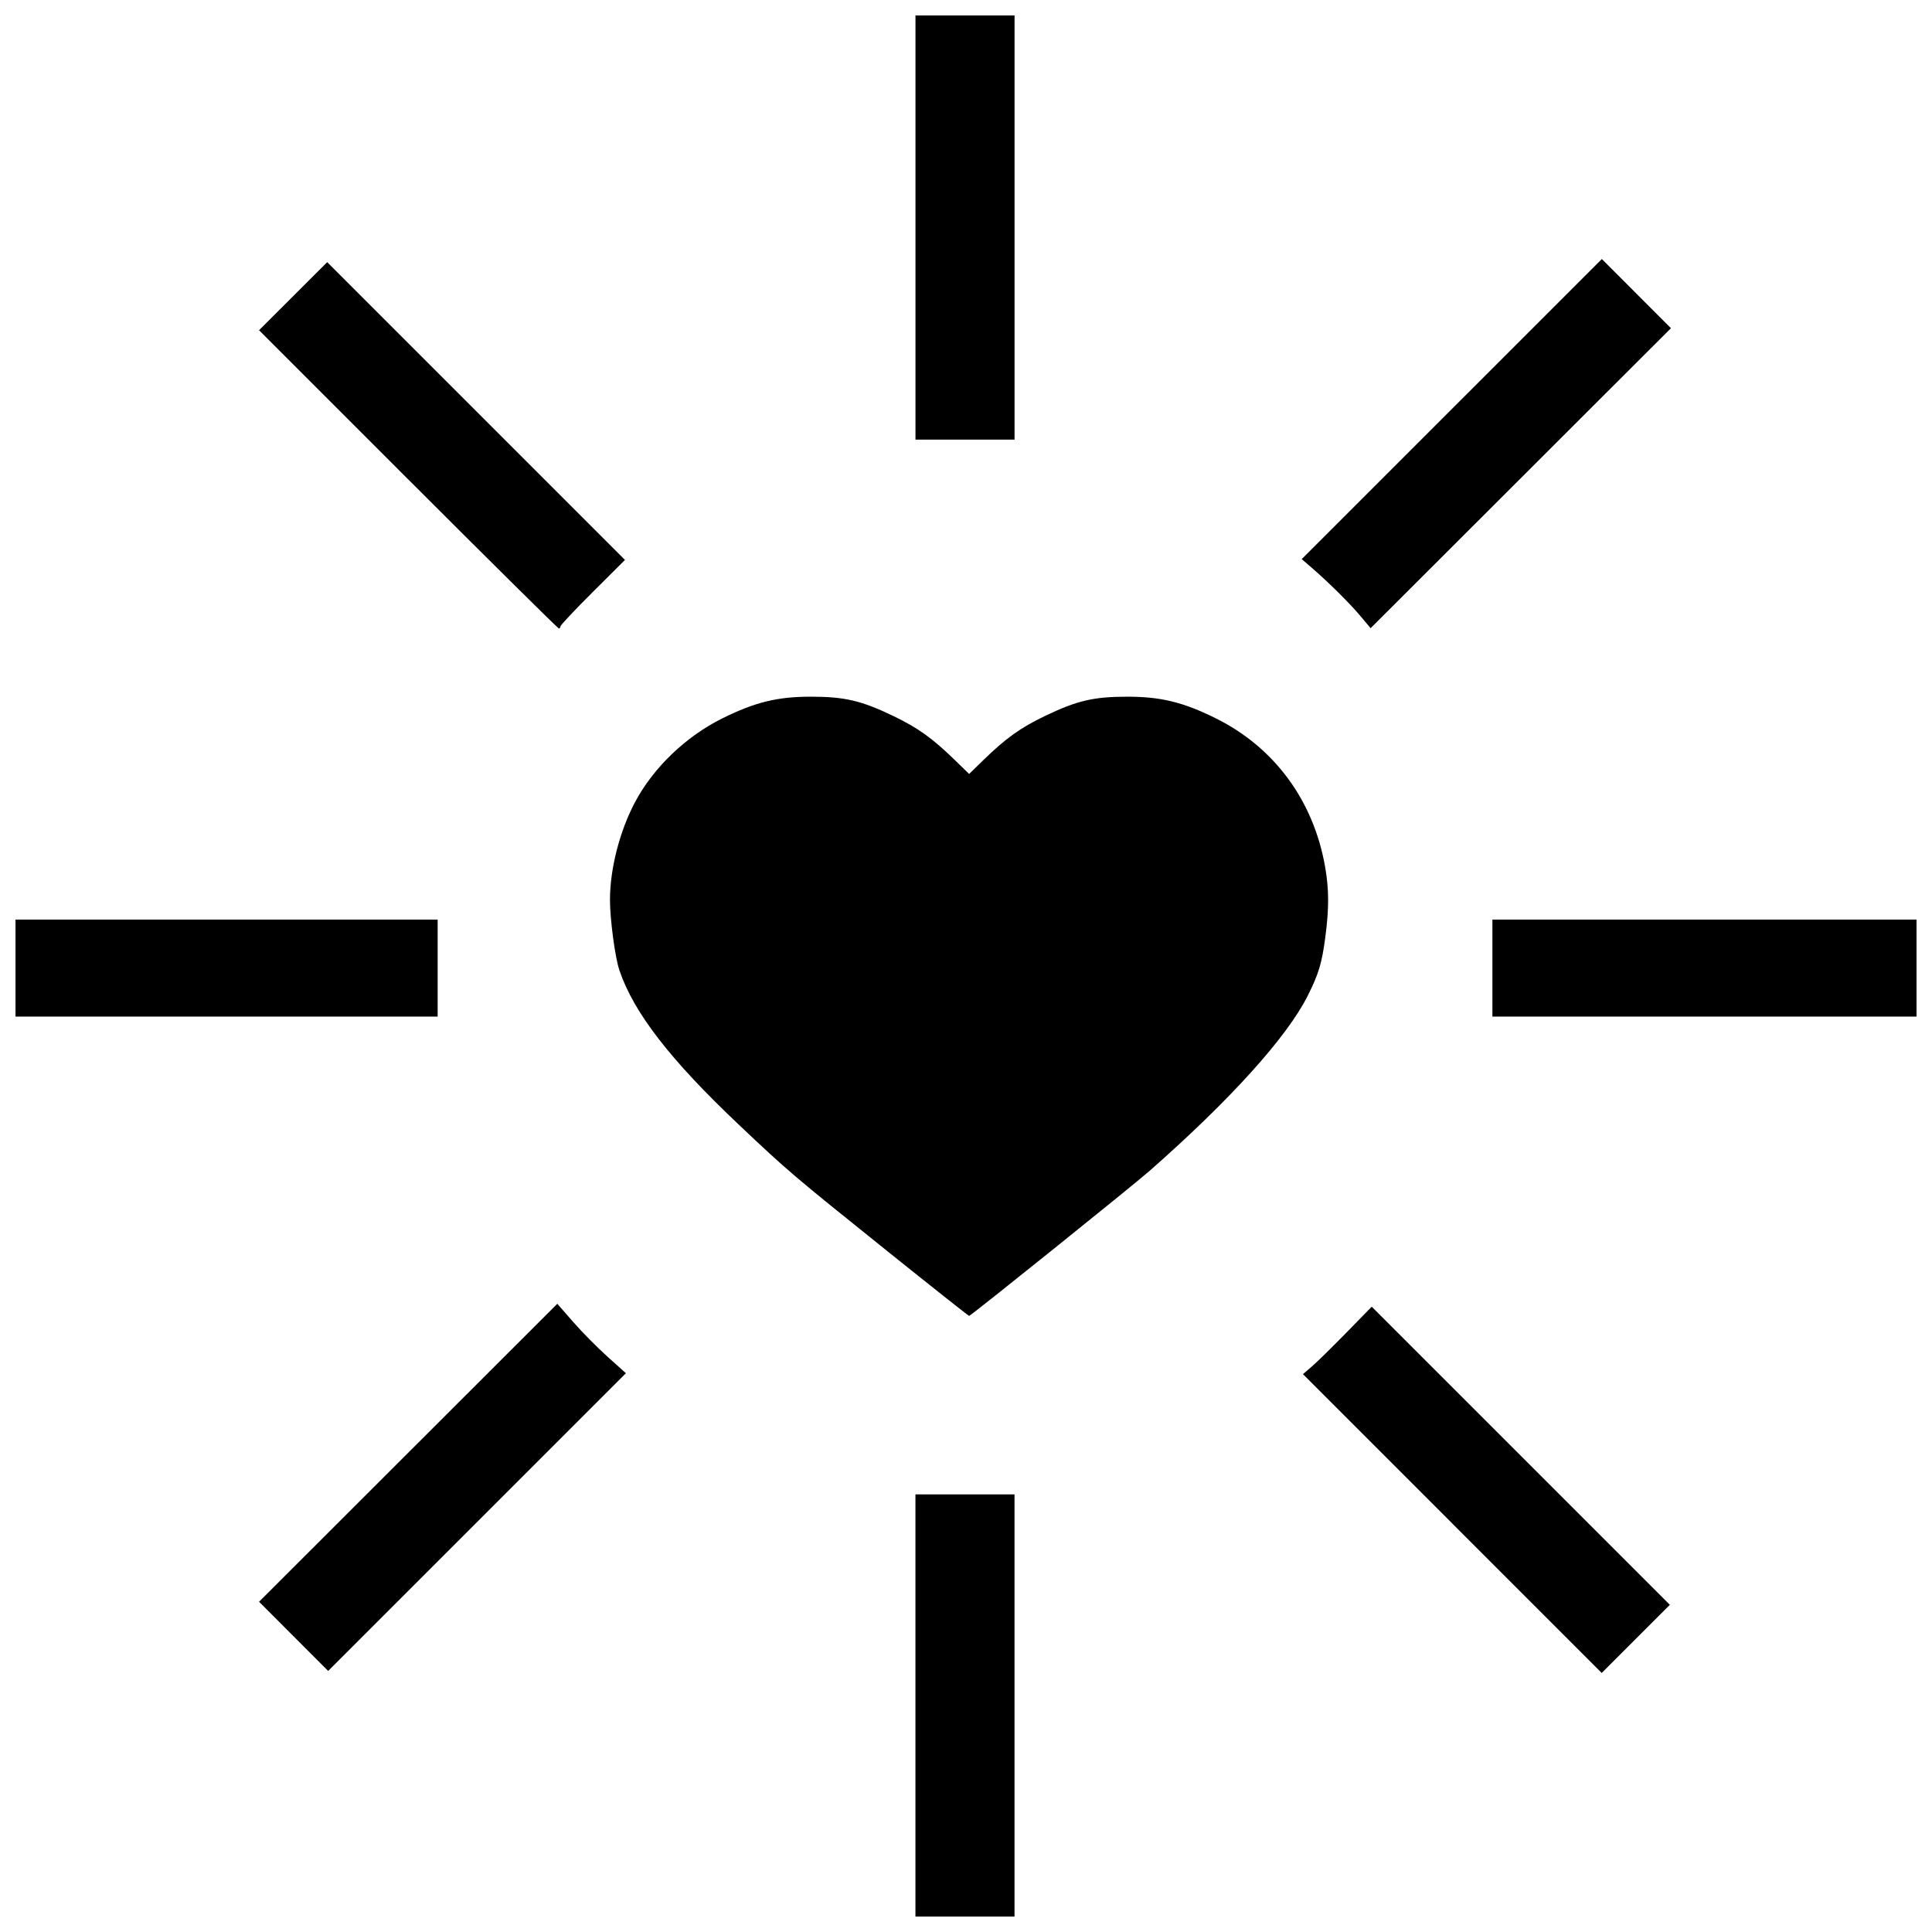 <?xml version="1.0" encoding="UTF-8"?>
<!-- Uploaded to: ICON Repo, www.iconrepo.com, Generator: ICON Repo Mixer Tools -->
<svg width="800px" height="800px" version="1.1" viewBox="144 144 512 512" xmlns="http://www.w3.org/2000/svg">
 <defs>
  <clipPath id="a">
   <path d="m148.09 148.09h503.81v503.81h-503.81z"/>
  </clipPath>
 </defs>
 <g clip-path="url(#a)">
  <path d="m386.6 595.97v-55.934h26.258v111.87h-26.258zm142.29-48.211-39.594-39.594 2.394-2.062c1.32-1.133 5.418-5.156 9.113-8.938l6.719-6.875 79.008 79.008-18.055 18.055-39.594-39.594zm-307.08 29.887-9.156-9.168 79.039-78.961 4.231 4.84c2.324 2.664 6.414 6.801 9.09 9.199l4.859 4.359-78.906 78.898zm156.86-102.47c-24.535-19.684-25.855-20.809-38.793-33.043-18.273-17.285-27.922-29.75-31.727-40.992-1.148-3.387-2.5-13.496-2.5-18.668 0-8.23 2.574-18.262 6.66-25.934 4.867-9.141 13.457-17.371 23.152-22.18 8.656-4.293 14.586-5.738 23.523-5.727 8.887 0.008 13.281 1.043 21.746 5.113 6.539 3.144 10.371 5.891 16.406 11.77l3.691 3.594 3.691-3.594c6.035-5.879 9.867-8.625 16.406-11.77 8.465-4.07 12.859-5.102 21.746-5.113 8.938-0.008 14.863 1.434 23.523 5.727 15.523 7.699 25.91 21.809 28.973 39.355 1.051 6.031 1.062 11 0.047 18.711-0.906 6.867-1.766 9.719-4.684 15.516-5.508 10.949-20.508 27.555-41.84 46.32-4.473 3.934-47.441 38.469-47.863 38.469-0.156 0-10.129-7.898-22.16-17.551zm-230.56-74.625v-12.855h111.87v25.711h-111.87zm391.39 0v-12.855h112.41v25.711h-112.41zm-287.33-129.51-39.523-39.527 18.062-18.039 78.914 78.914-8.551 8.523c-4.703 4.688-8.551 8.777-8.551 9.09 0 0.309-0.184 0.562-0.41 0.562-0.227 0-18.195-17.785-39.934-39.527zm252.32 36.172c-2.828-3.371-8.492-8.98-12.957-12.832l-2.562-2.211 79.531-79.523 18.312 18.336-79.586 79.492-2.734-3.258zm-117.88-102.91v-56.207h26.258v112.41h-26.258z"/>
 </g>
</svg>